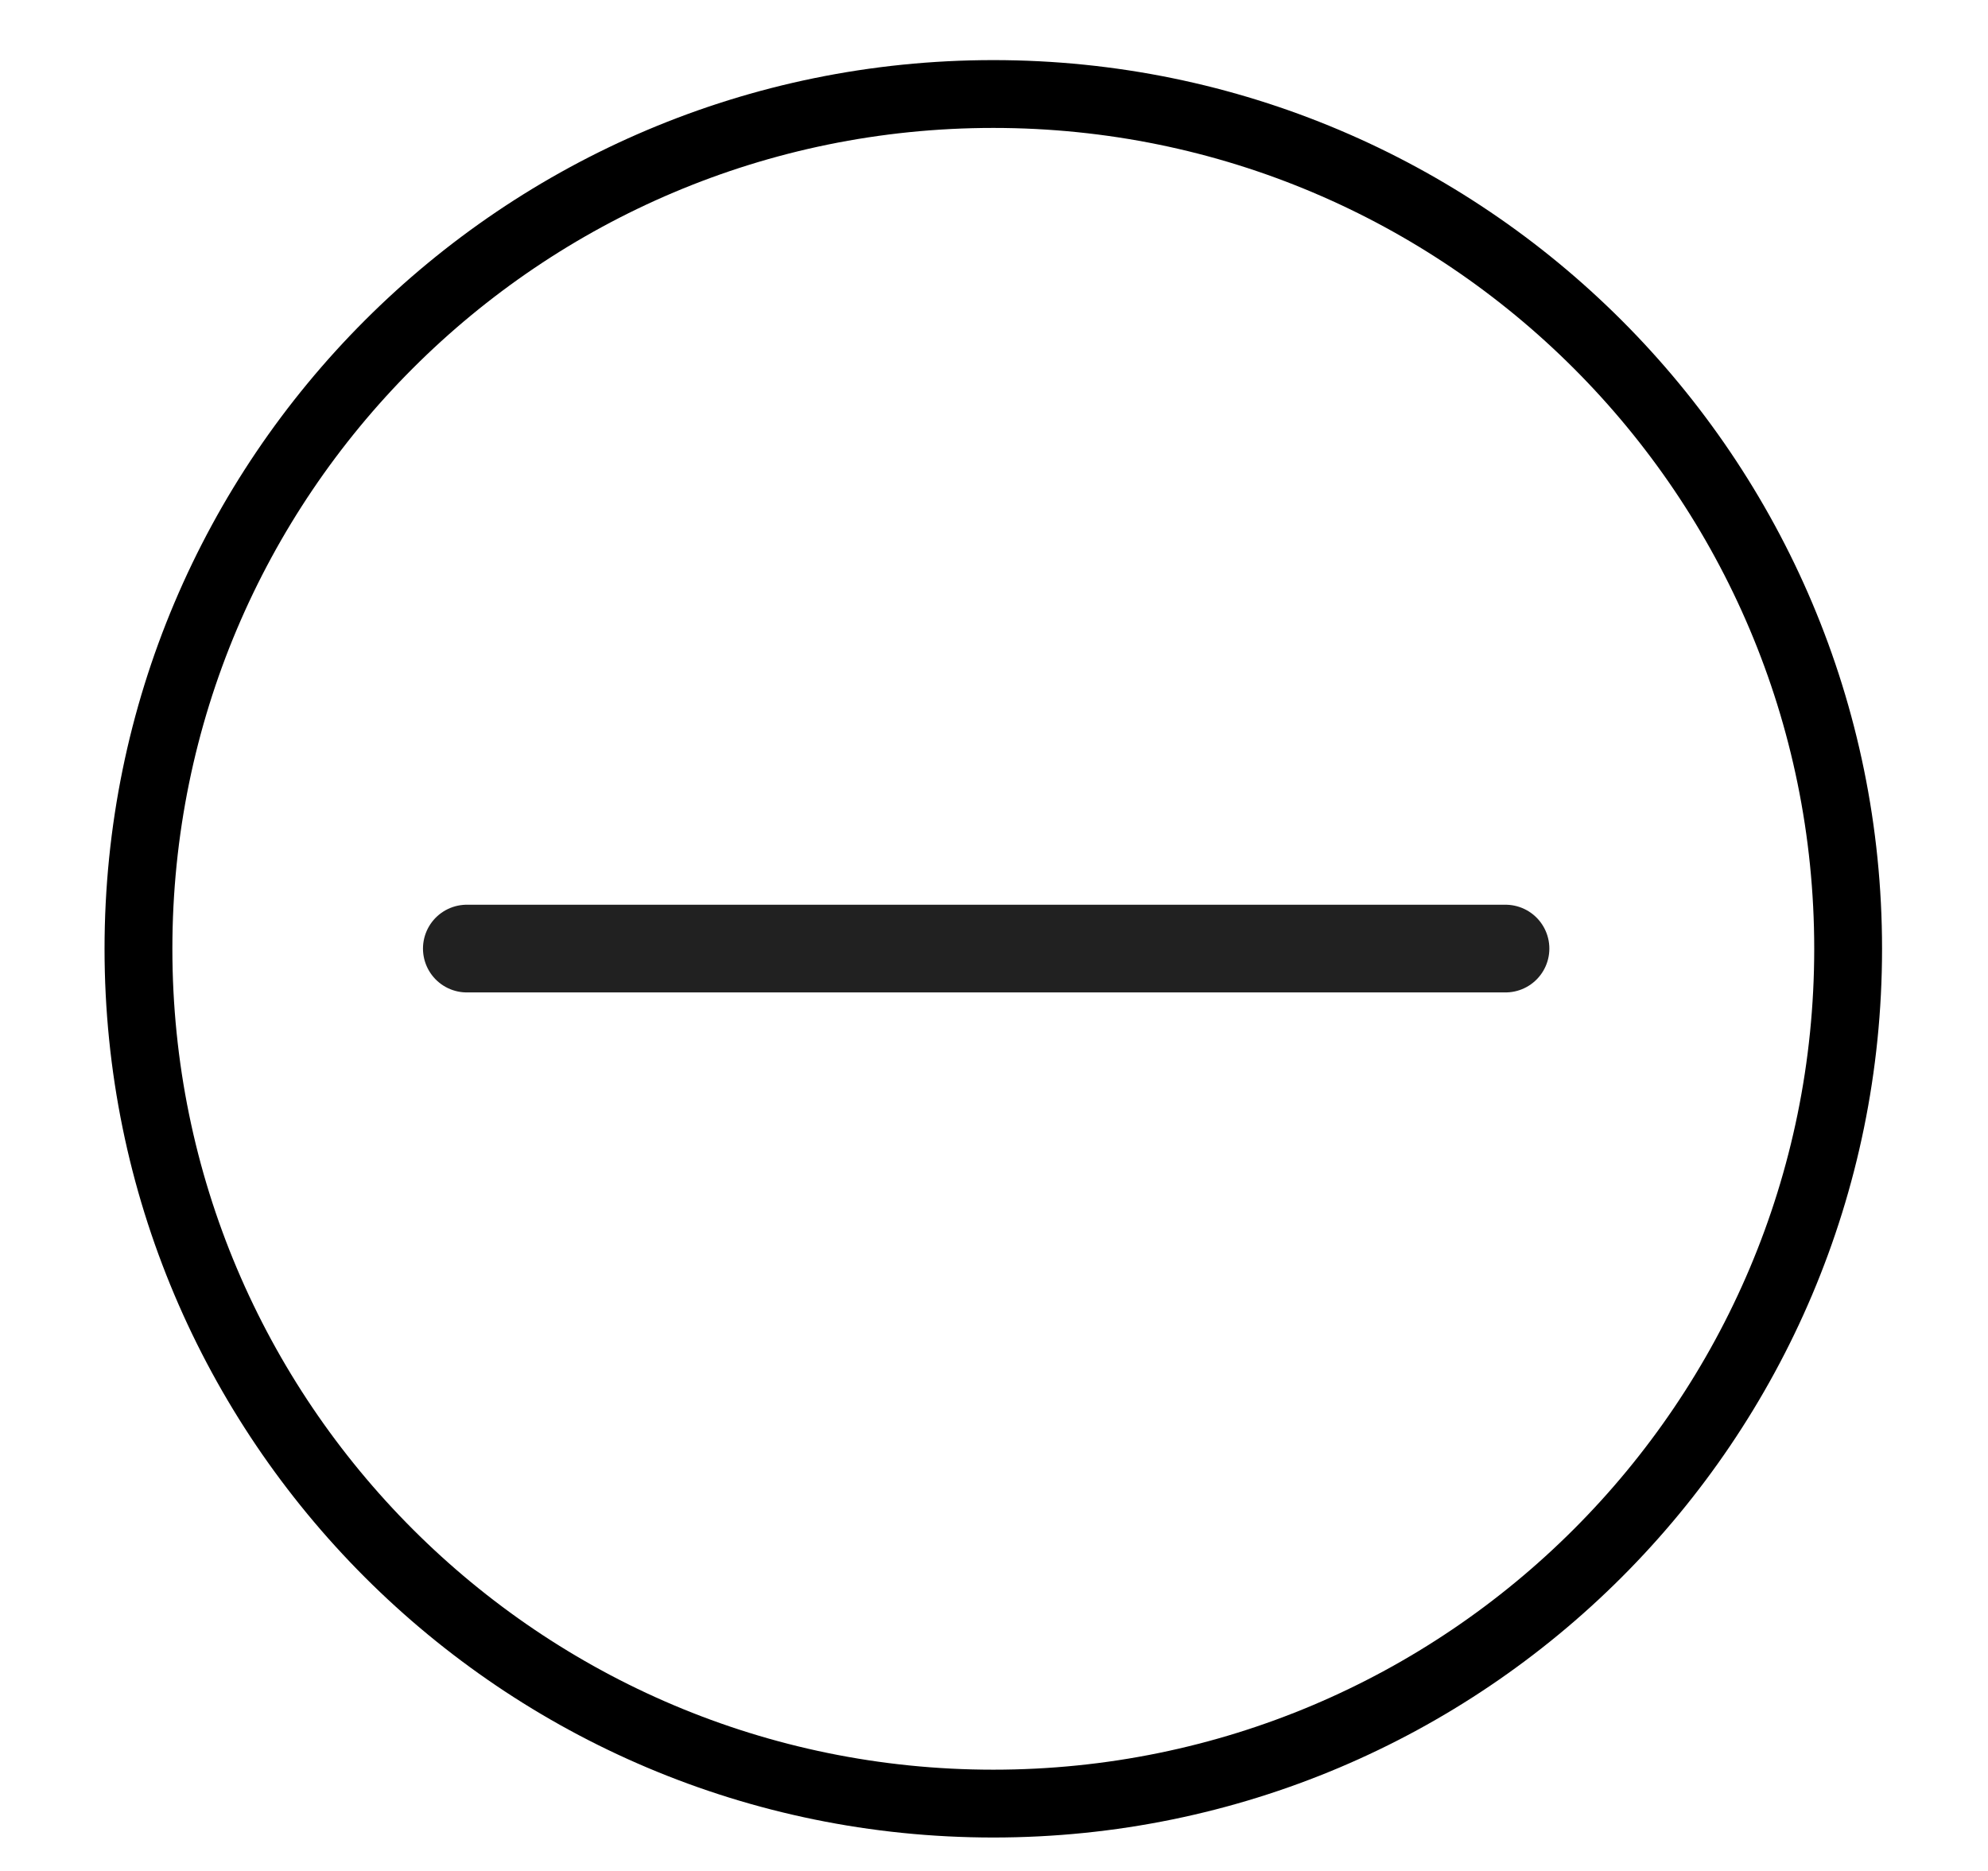 <svg width="17" height="16" viewBox="0 0 17 16" fill="none" xmlns="http://www.w3.org/2000/svg">
<path d="M15.804 8.114C15.804 12.151 12.531 15.424 8.494 15.424C4.456 15.424 1.184 12.151 1.184 8.114C1.184 4.077 4.456 0.804 8.494 0.804C12.531 0.804 15.804 4.077 15.804 8.114Z" stroke="black" stroke-width="0.58"/>
<path d="M12.874 8.112H3.992" stroke="#212121" stroke-width="0.75" stroke-linecap="round"/>
</svg>
